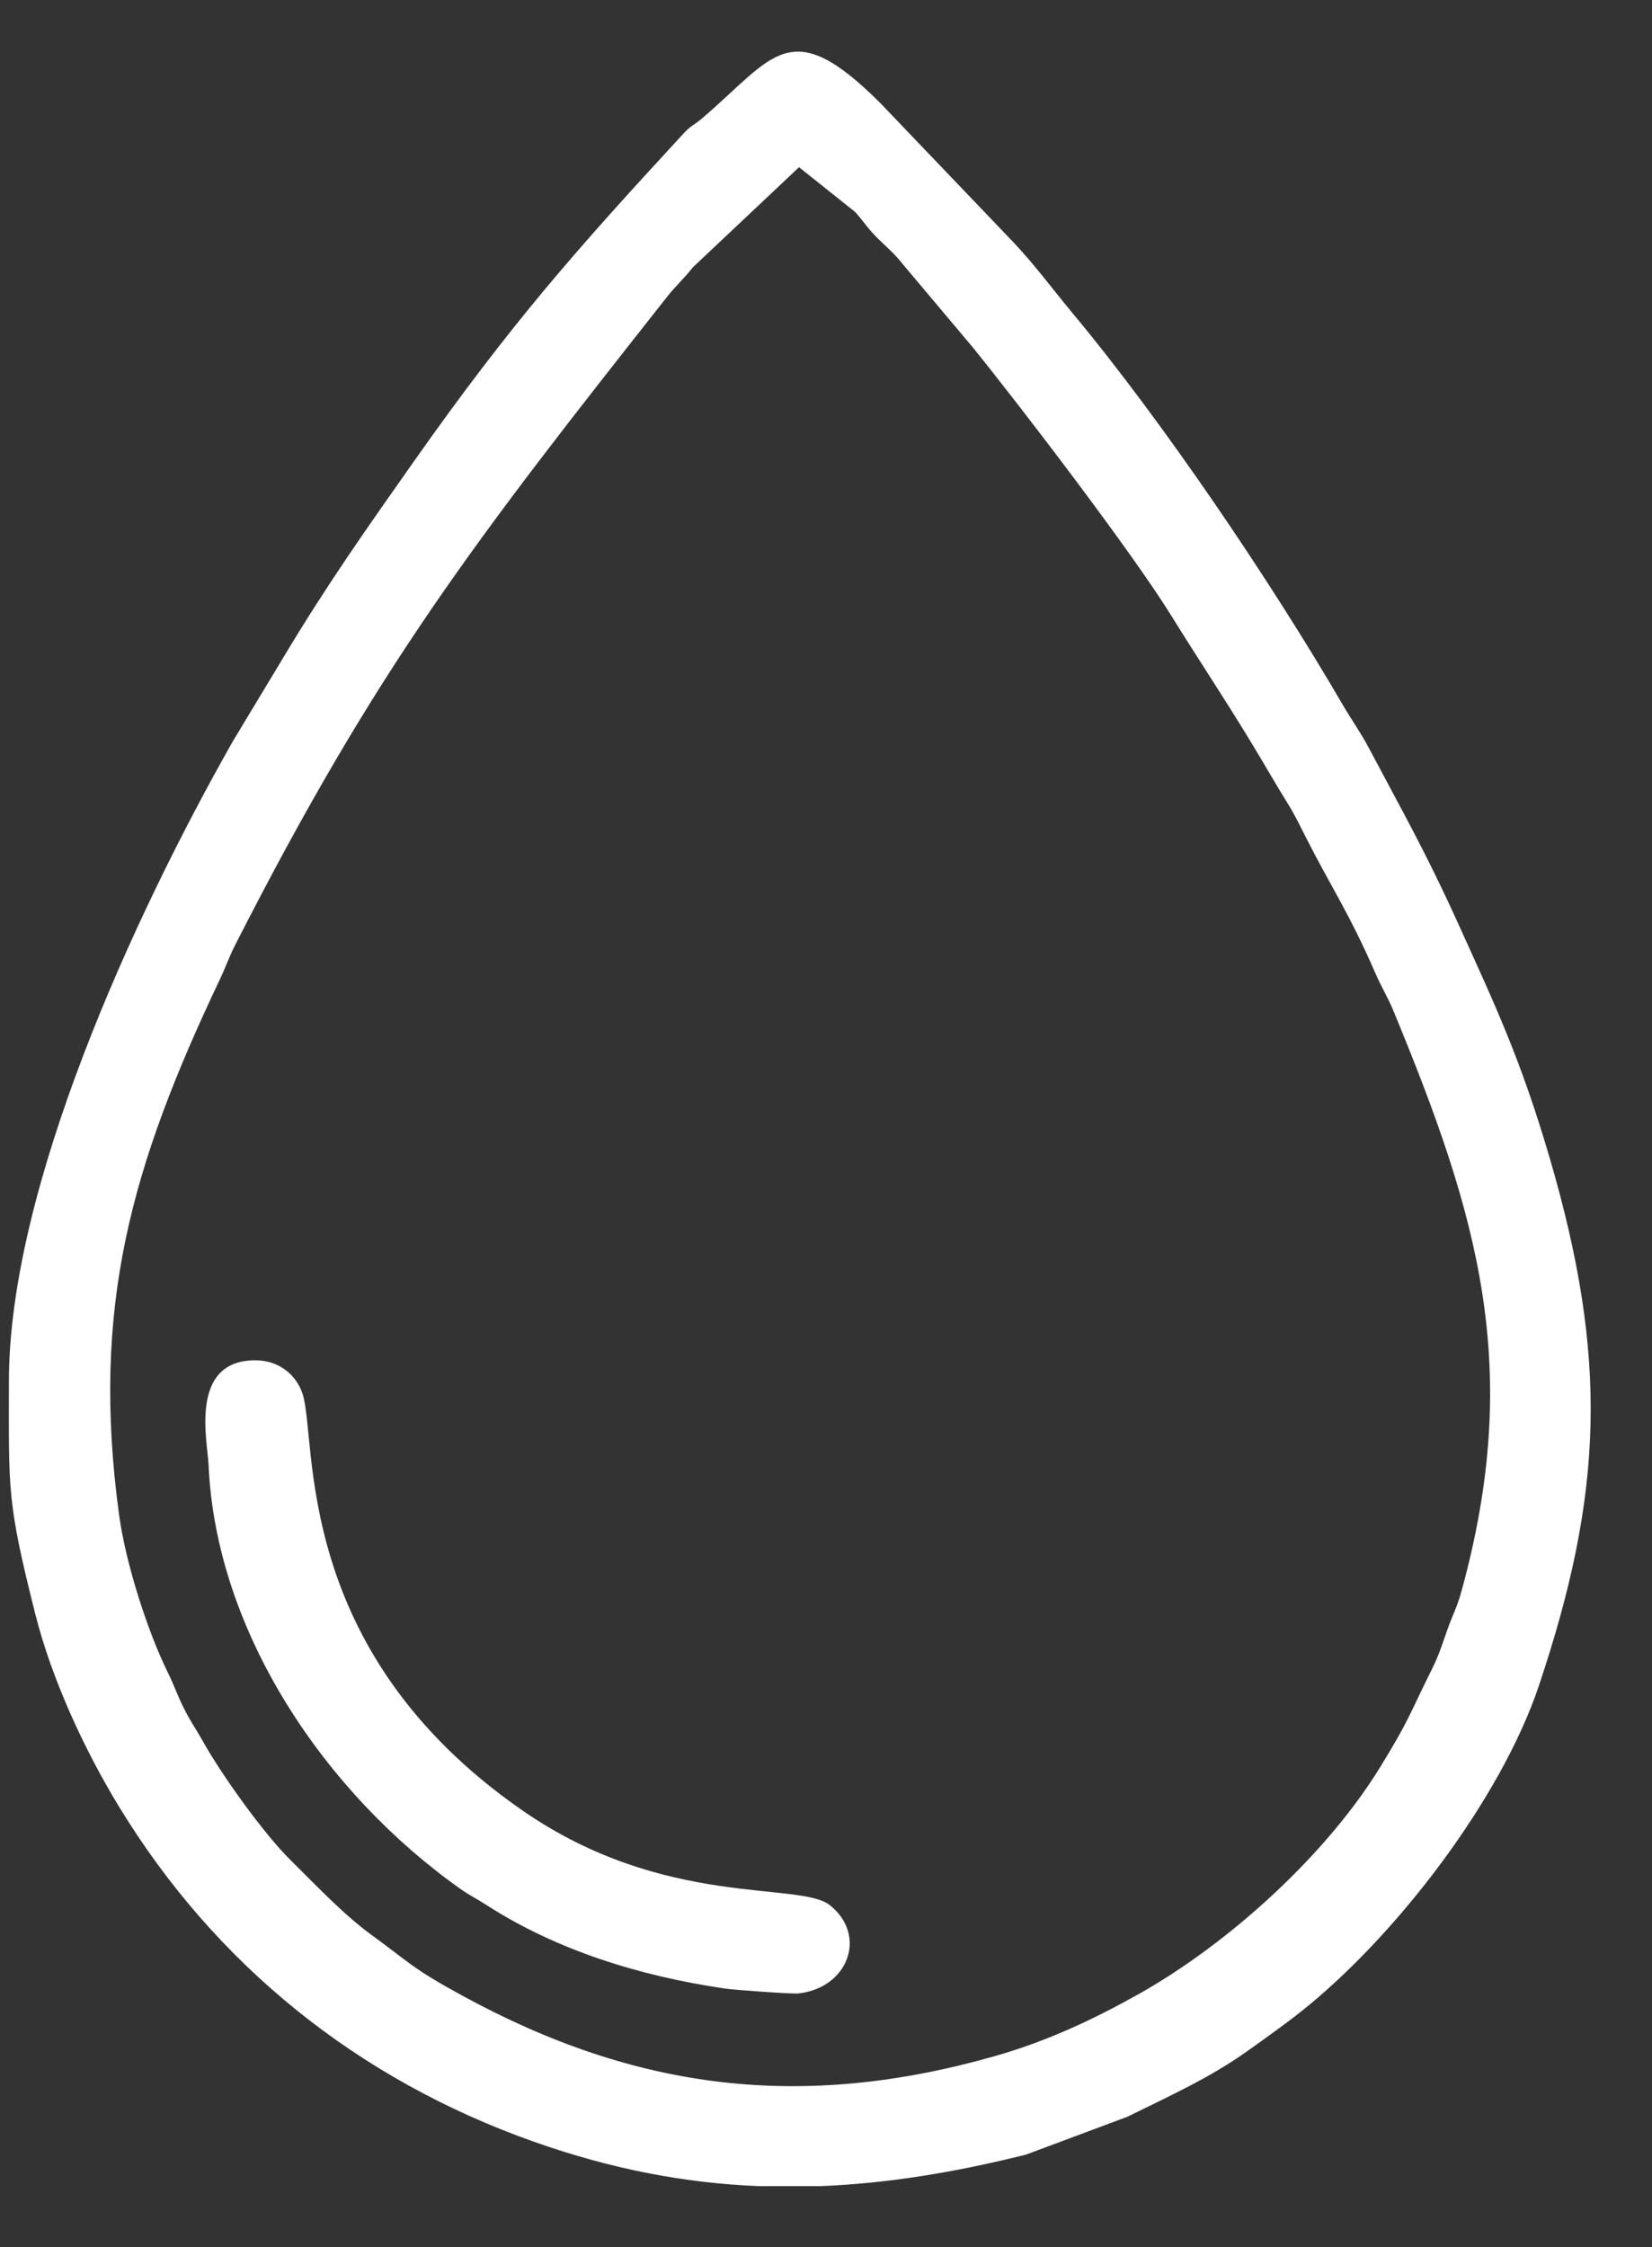 <svg xmlns="http://www.w3.org/2000/svg" width="25" height="34" viewBox="0 0 25 34" fill="none">
    <rect x="0" y="0" width="25" height="34" fill="#333333" stroke="none"/>
    <g clip-path="url(#clip0_753_1850)">
        <path fill-rule="evenodd" clip-rule="evenodd" d="M12.092 2.53L12.943 3.209C13.093 3.378 13.124 3.451 13.296 3.62C13.444 3.763 13.541 3.843 13.672 4.009L14.719 5.253C15.473 6.186 17.133 8.359 17.722 9.311C18.135 9.976 18.517 10.548 18.926 11.221C19.131 11.556 19.293 11.846 19.498 12.175C19.606 12.352 19.664 12.478 19.763 12.672C20.138 13.412 20.425 13.829 20.816 14.731C20.91 14.945 21.002 15.09 21.084 15.288C22.364 18.386 23.058 20.685 22.109 24.105C22.05 24.316 21.985 24.431 21.903 24.66C21.812 24.919 21.777 25.039 21.671 25.254C21.325 25.947 21.333 26.015 20.88 26.749C20.063 28.074 18.599 29.404 17.232 30.173C16.558 30.55 15.853 30.886 15.043 31.115C12.145 31.938 9.634 31.638 6.993 30.195C6.225 29.776 6.202 29.699 5.618 29.275C5.204 28.974 4.77 28.515 4.392 28.141C3.986 27.739 3.351 26.852 3.07 26.347C2.96 26.151 2.896 26.072 2.791 25.865C2.683 25.654 2.639 25.507 2.534 25.295C2.241 24.699 1.905 23.675 1.802 22.922C1.375 19.775 1.987 17.642 3.328 14.818C3.425 14.614 3.46 14.492 3.563 14.291C5.708 10.08 7.188 8.177 10.099 4.486C10.234 4.316 10.351 4.217 10.485 4.045L12.092 2.53ZM12.415 33.079H11.482C10.367 33.034 9.253 32.822 8.082 32.408C5.41 31.464 3.257 29.725 1.803 27.34C1.276 26.476 0.782 25.407 0.533 24.419C0.101 22.704 0.135 22.561 0.135 20.898C0.135 17.98 2.014 13.879 3.521 11.221L4.286 9.952C4.949 8.844 5.541 8.008 6.268 6.975C7.724 4.91 8.688 3.814 10.348 2.016C10.468 1.887 10.486 1.91 10.628 1.788C11.715 0.859 11.954 0.189 13.329 1.567L15.322 3.651C15.655 4.001 15.911 4.353 16.221 4.726C17.593 6.372 19.23 8.792 20.323 10.67C20.444 10.877 20.591 11.085 20.707 11.303C21.224 12.278 21.583 12.907 22.057 13.954C22.639 15.236 23.013 16.029 23.449 17.512C24.34 20.552 24.267 22.591 23.286 25.513C22.71 27.227 21.122 29.301 19.688 30.438C19.427 30.645 19.161 30.832 18.879 31.034C18.305 31.443 17.696 31.715 17.064 32.028L15.527 32.602C14.45 32.871 13.427 33.039 12.415 33.079Z" fill="white"/>
        <path fill-rule="evenodd" clip-rule="evenodd" d="M3.864 20.583C2.853 20.583 3.142 21.816 3.156 22.16C3.266 24.707 4.934 27.144 6.968 28.582C7.114 28.685 7.204 28.724 7.361 28.825C8.42 29.508 9.675 29.898 10.96 30.088C11.115 30.112 12.002 30.173 12.077 30.164C12.834 30.083 13.131 29.291 12.563 28.831C12.106 28.459 10.063 28.886 7.914 27.4C4.381 24.957 4.812 21.772 4.576 21.083C4.482 20.807 4.227 20.583 3.864 20.583Z" fill="white"/>
    </g>
    <defs>
        <clipPath id="clip0_753_1850">
            <rect width="23.938" height="32.317" fill="white" transform="translate(0.135 0.772)"/>
        </clipPath>
    </defs>
</svg>